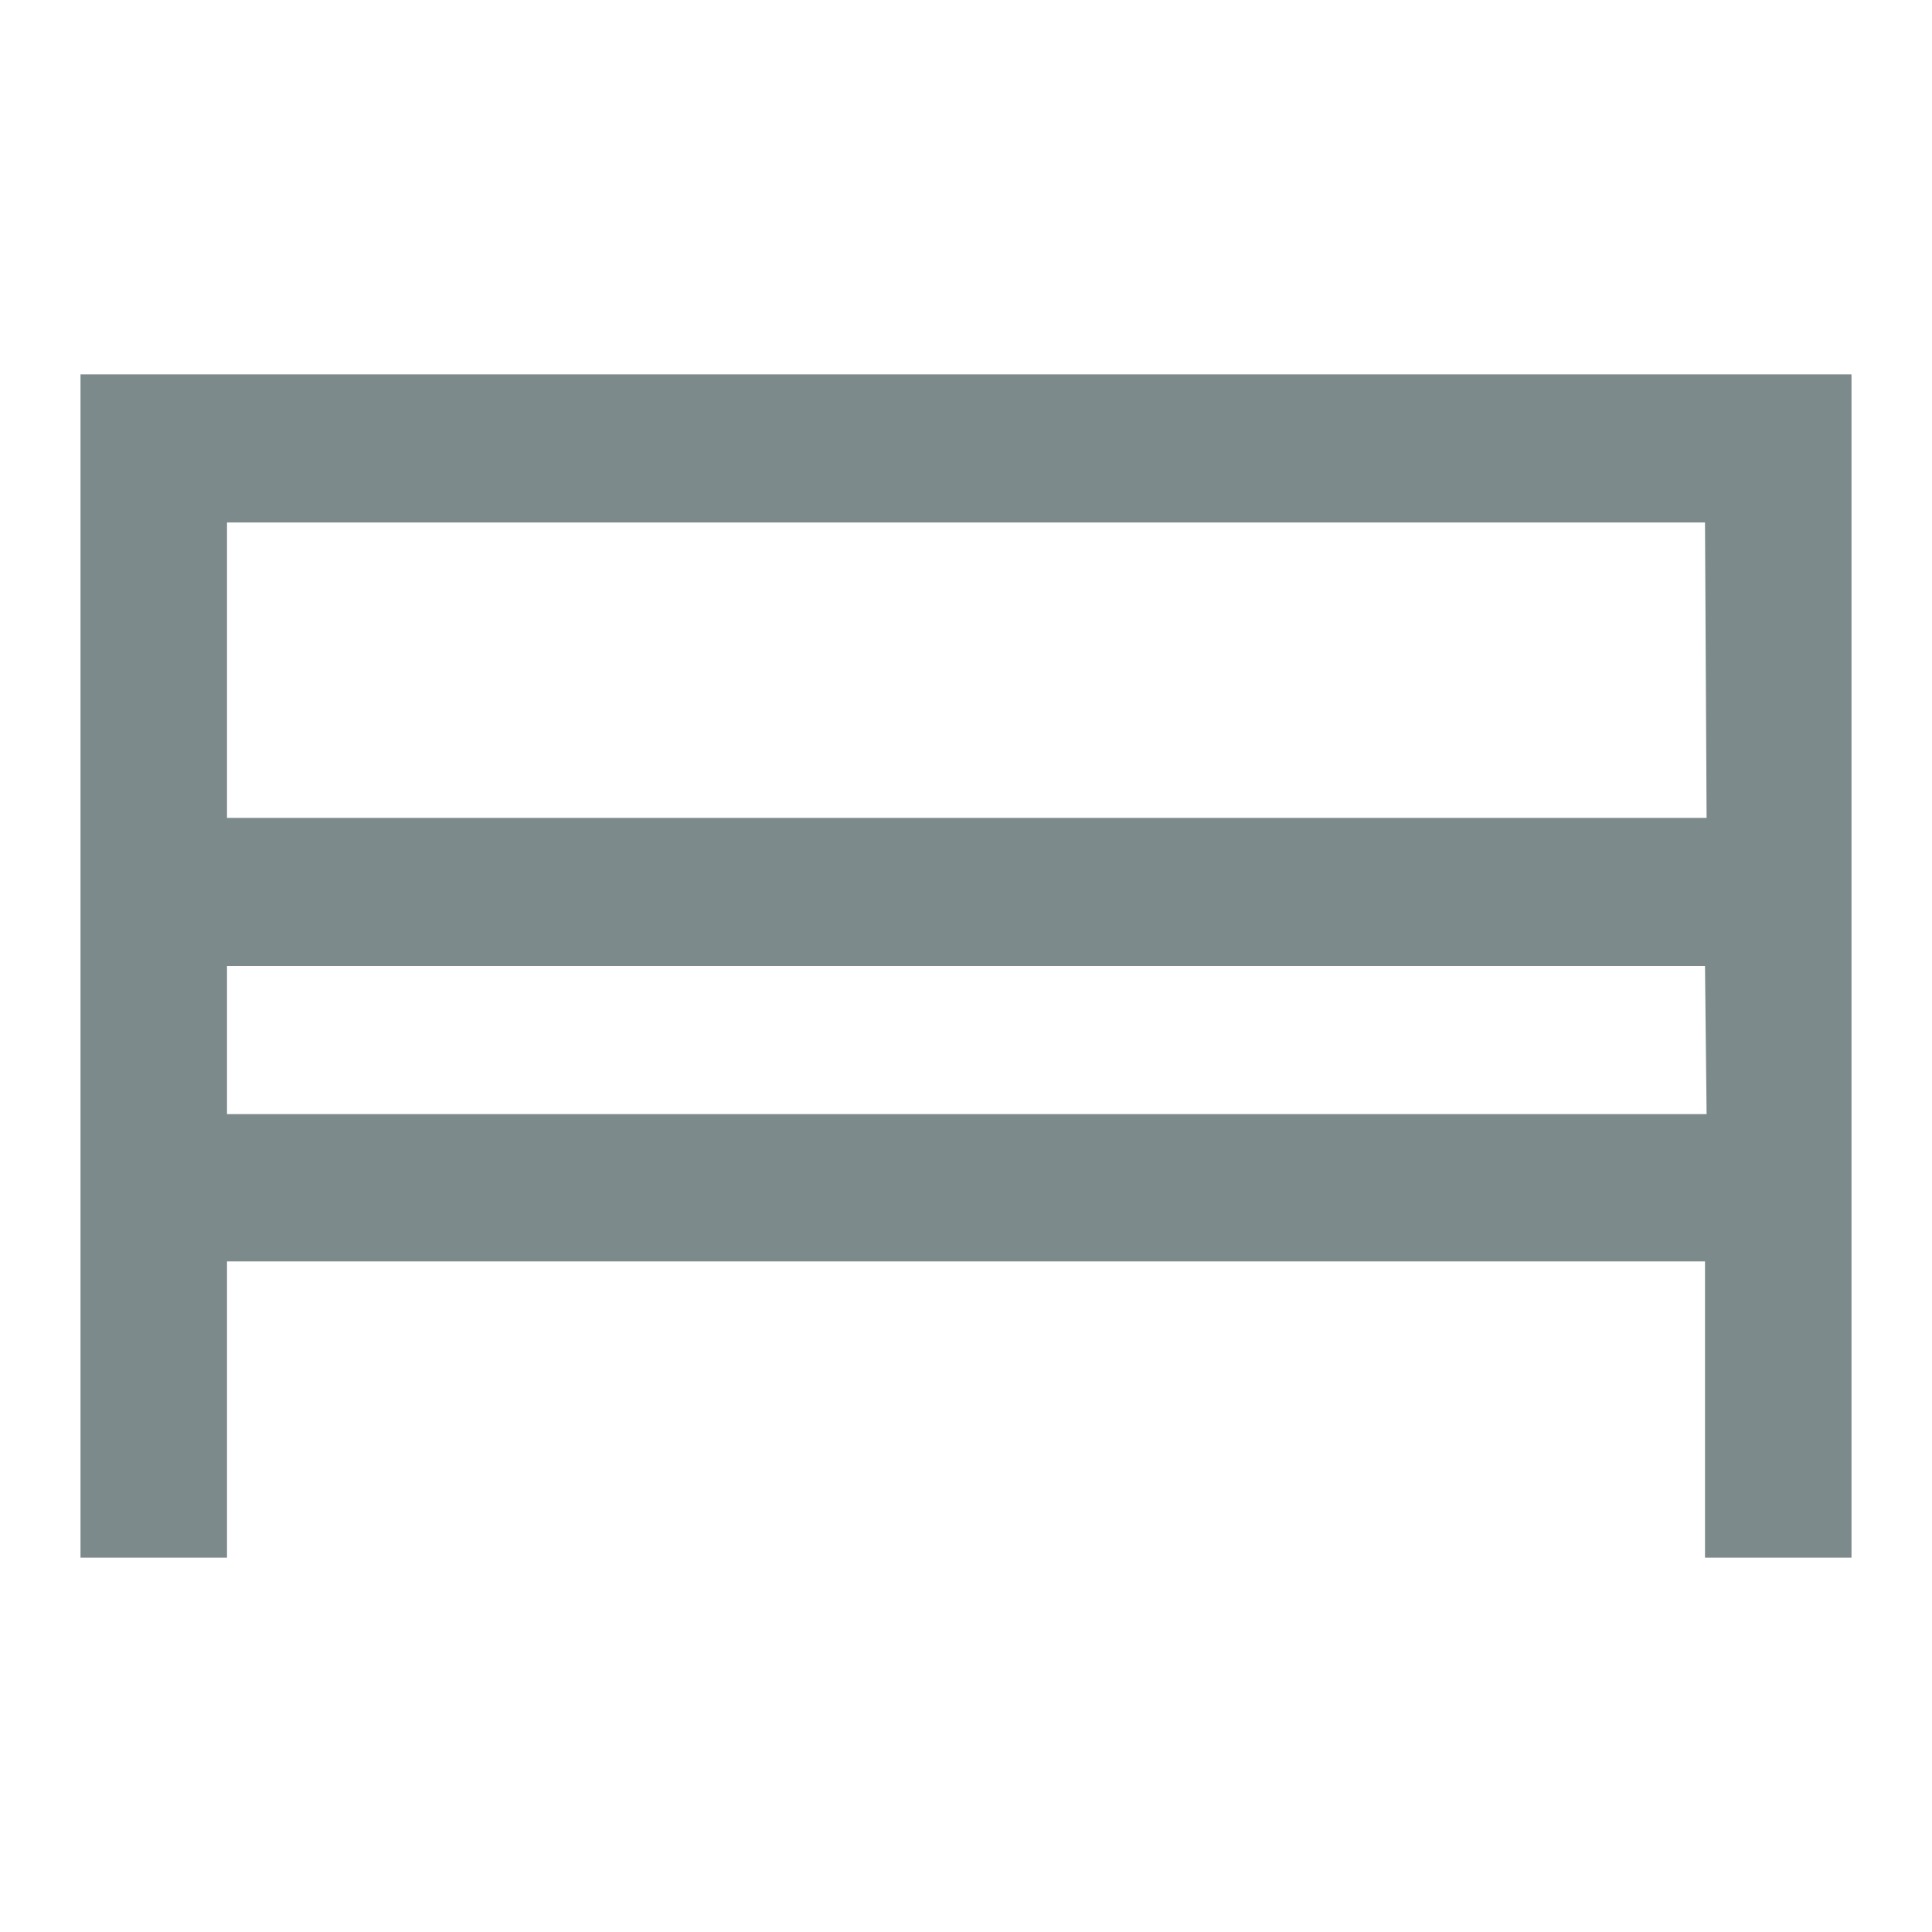 <?xml version="1.0" encoding="UTF-8"?> <svg xmlns="http://www.w3.org/2000/svg" id="Layer_1" data-name="Layer 1" width="24" height="24" viewBox="0 0 24 24"><defs><style>.cls-1{fill:#7c8a8b;}</style></defs><path class="cls-1" d="M1,4.65v14.7H2.82V15.67H21.18v3.68H23V4.65Zm20.2,9.19H2.82V12H21.18Zm0-3.68H2.82V6.49H21.18Z"></path></svg> 